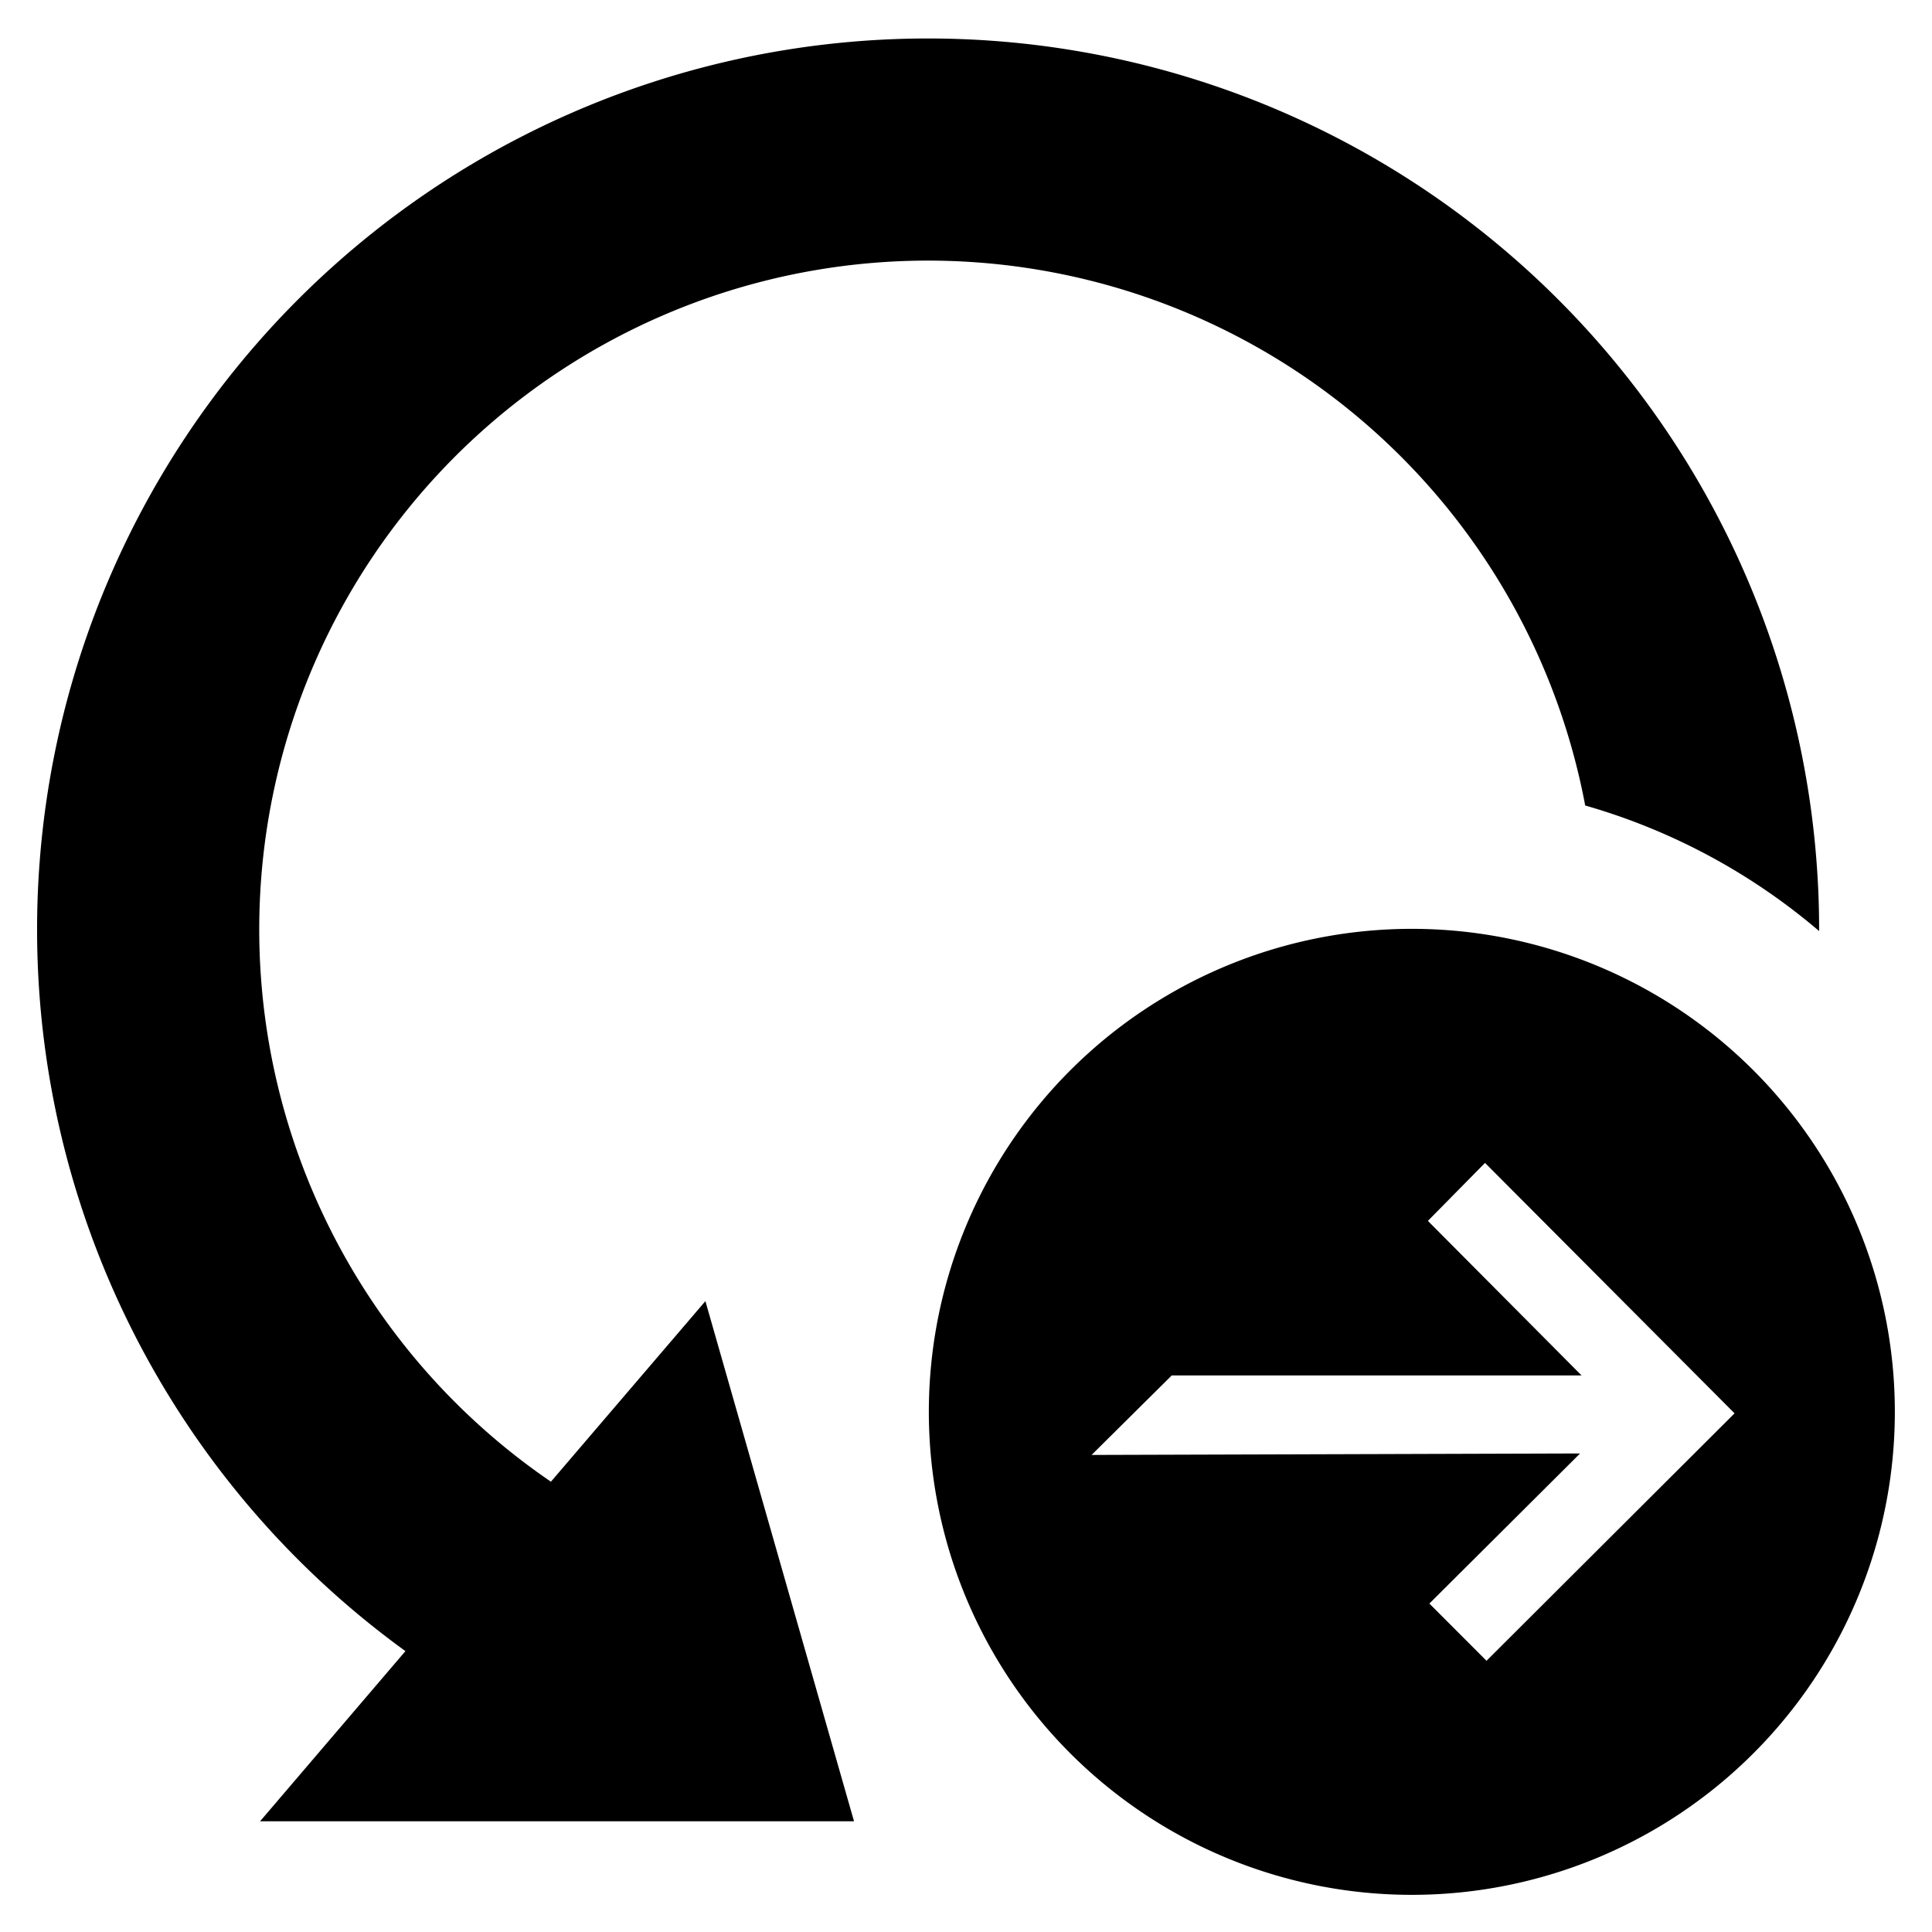 <svg id="b10d3c3f-d8ba-46e0-a0e2-9a797a7c3fc5" data-name="Blue" xmlns="http://www.w3.org/2000/svg" viewBox="0 0 260 260"><defs><style>.b72cff58-8b69-4329-8611-7daebbea8ba6{fill-rule:evenodd;}</style></defs><path class="b72cff58-8b69-4329-8611-7daebbea8ba6" d="M74.14,199.4a90,90,0,1,1,139.19-91,84.18,84.18,0,0,1,31.48,16.9V125A119.91,119.91,0,1,0,54.56,222.2L35,245.1h79.93l-20-70Z"/><path class="b72cff58-8b69-4329-8611-7daebbea8ba6" d="M190.05,125A65,65,0,1,0,255,190,65,65,0,0,0,190.05,125Zm10,98.5-7.69-7.7,20.28-20.2-65.74.2,10.79-10.7h55.15l-20.68-20.8,7.69-7.8,33.58,33.7Z"/></svg>